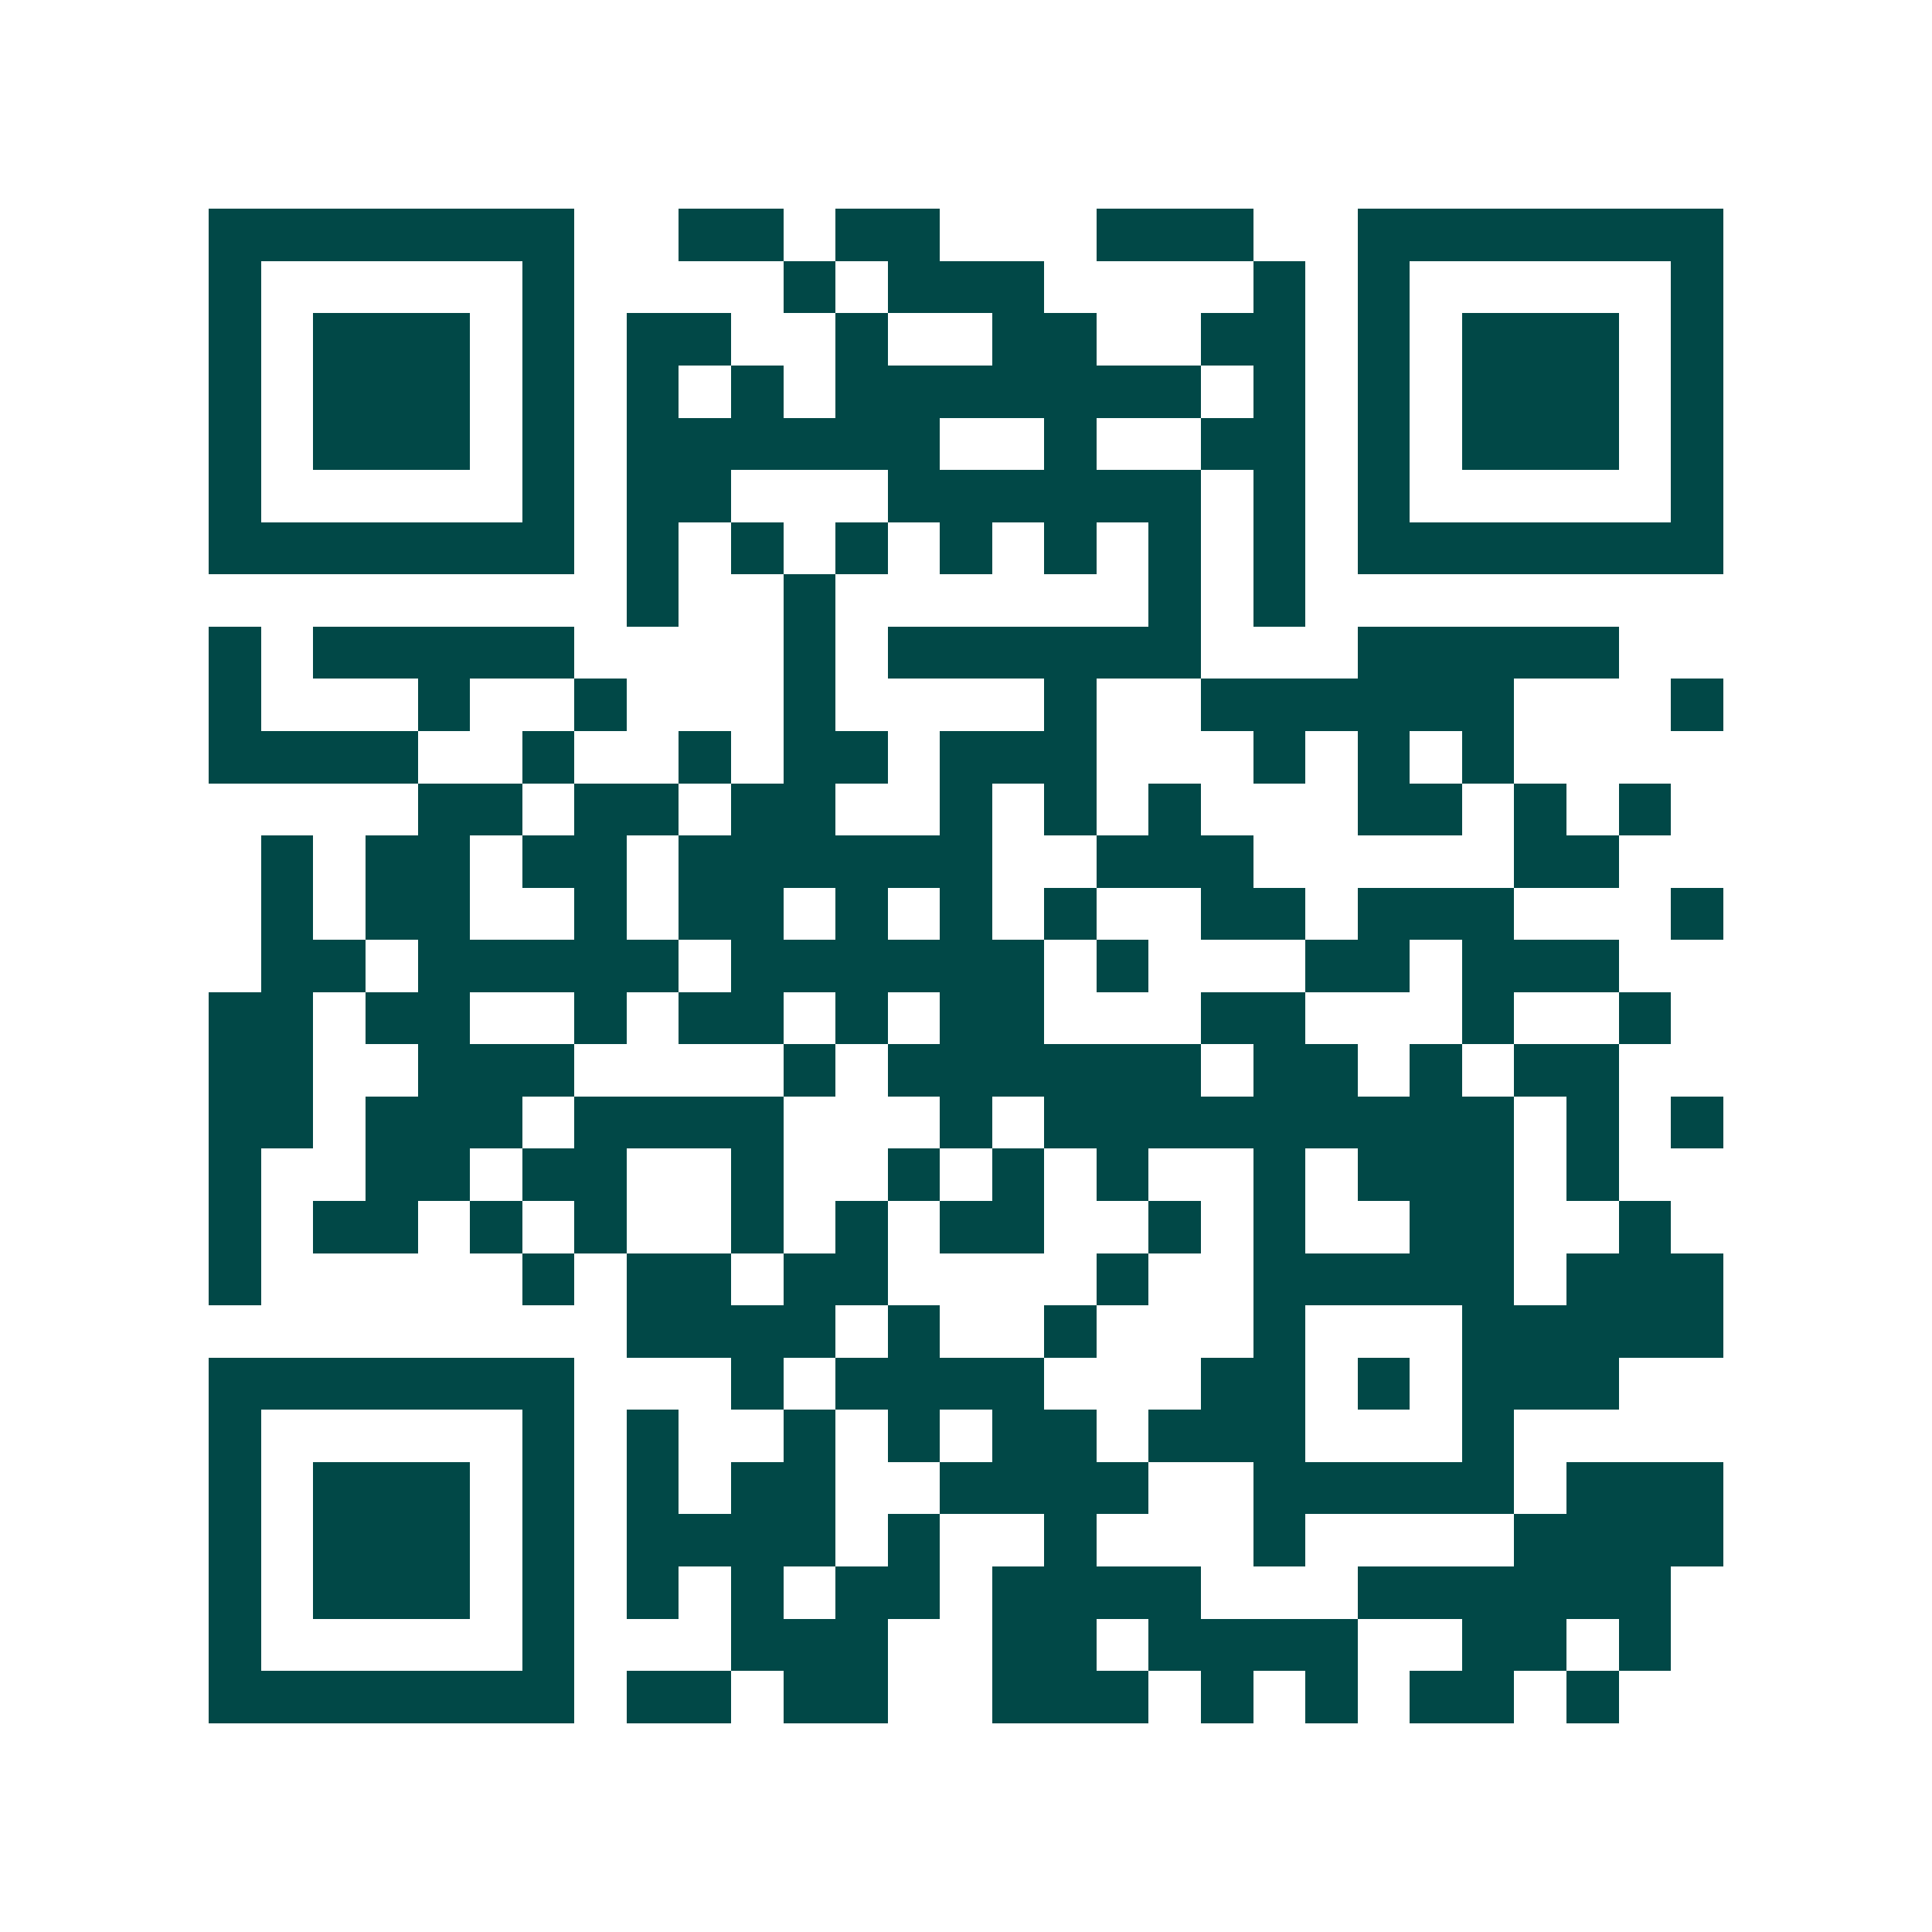 <svg xmlns="http://www.w3.org/2000/svg" width="200" height="200" viewBox="0 0 37 37" shape-rendering="crispEdges"><path fill="#ffffff" d="M0 0h37v37H0z"/><path stroke="#014847" d="M4 4.5h7m2 0h2m1 0h2m3 0h3m2 0h7M4 5.5h1m5 0h1m4 0h1m1 0h3m4 0h1m1 0h1m5 0h1M4 6.5h1m1 0h3m1 0h1m1 0h2m2 0h1m2 0h2m2 0h2m1 0h1m1 0h3m1 0h1M4 7.5h1m1 0h3m1 0h1m1 0h1m1 0h1m1 0h7m1 0h1m1 0h1m1 0h3m1 0h1M4 8.5h1m1 0h3m1 0h1m1 0h6m2 0h1m2 0h2m1 0h1m1 0h3m1 0h1M4 9.5h1m5 0h1m1 0h2m3 0h6m1 0h1m1 0h1m5 0h1M4 10.5h7m1 0h1m1 0h1m1 0h1m1 0h1m1 0h1m1 0h1m1 0h1m1 0h7M12 11.5h1m2 0h1m6 0h1m1 0h1M4 12.5h1m1 0h5m4 0h1m1 0h6m3 0h5M4 13.5h1m3 0h1m2 0h1m3 0h1m4 0h1m2 0h6m3 0h1M4 14.5h4m2 0h1m2 0h1m1 0h2m1 0h3m3 0h1m1 0h1m1 0h1M8 15.5h2m1 0h2m1 0h2m2 0h1m1 0h1m1 0h1m3 0h2m1 0h1m1 0h1M5 16.5h1m1 0h2m1 0h2m1 0h6m2 0h3m5 0h2M5 17.5h1m1 0h2m2 0h1m1 0h2m1 0h1m1 0h1m1 0h1m2 0h2m1 0h3m3 0h1M5 18.5h2m1 0h5m1 0h6m1 0h1m3 0h2m1 0h3M4 19.5h2m1 0h2m2 0h1m1 0h2m1 0h1m1 0h2m3 0h2m3 0h1m2 0h1M4 20.5h2m2 0h3m4 0h1m1 0h6m1 0h2m1 0h1m1 0h2M4 21.5h2m1 0h3m1 0h4m3 0h1m1 0h9m1 0h1m1 0h1M4 22.5h1m2 0h2m1 0h2m2 0h1m2 0h1m1 0h1m1 0h1m2 0h1m1 0h3m1 0h1M4 23.5h1m1 0h2m1 0h1m1 0h1m2 0h1m1 0h1m1 0h2m2 0h1m1 0h1m2 0h2m2 0h1M4 24.5h1m5 0h1m1 0h2m1 0h2m4 0h1m2 0h5m1 0h3M12 25.5h4m1 0h1m2 0h1m3 0h1m3 0h5M4 26.5h7m3 0h1m1 0h4m3 0h2m1 0h1m1 0h3M4 27.5h1m5 0h1m1 0h1m2 0h1m1 0h1m1 0h2m1 0h3m3 0h1M4 28.5h1m1 0h3m1 0h1m1 0h1m1 0h2m2 0h4m2 0h5m1 0h3M4 29.5h1m1 0h3m1 0h1m1 0h4m1 0h1m2 0h1m3 0h1m4 0h4M4 30.5h1m1 0h3m1 0h1m1 0h1m1 0h1m1 0h2m1 0h4m3 0h6M4 31.5h1m5 0h1m3 0h3m2 0h2m1 0h4m2 0h2m1 0h1M4 32.5h7m1 0h2m1 0h2m2 0h3m1 0h1m1 0h1m1 0h2m1 0h1"/></svg>
